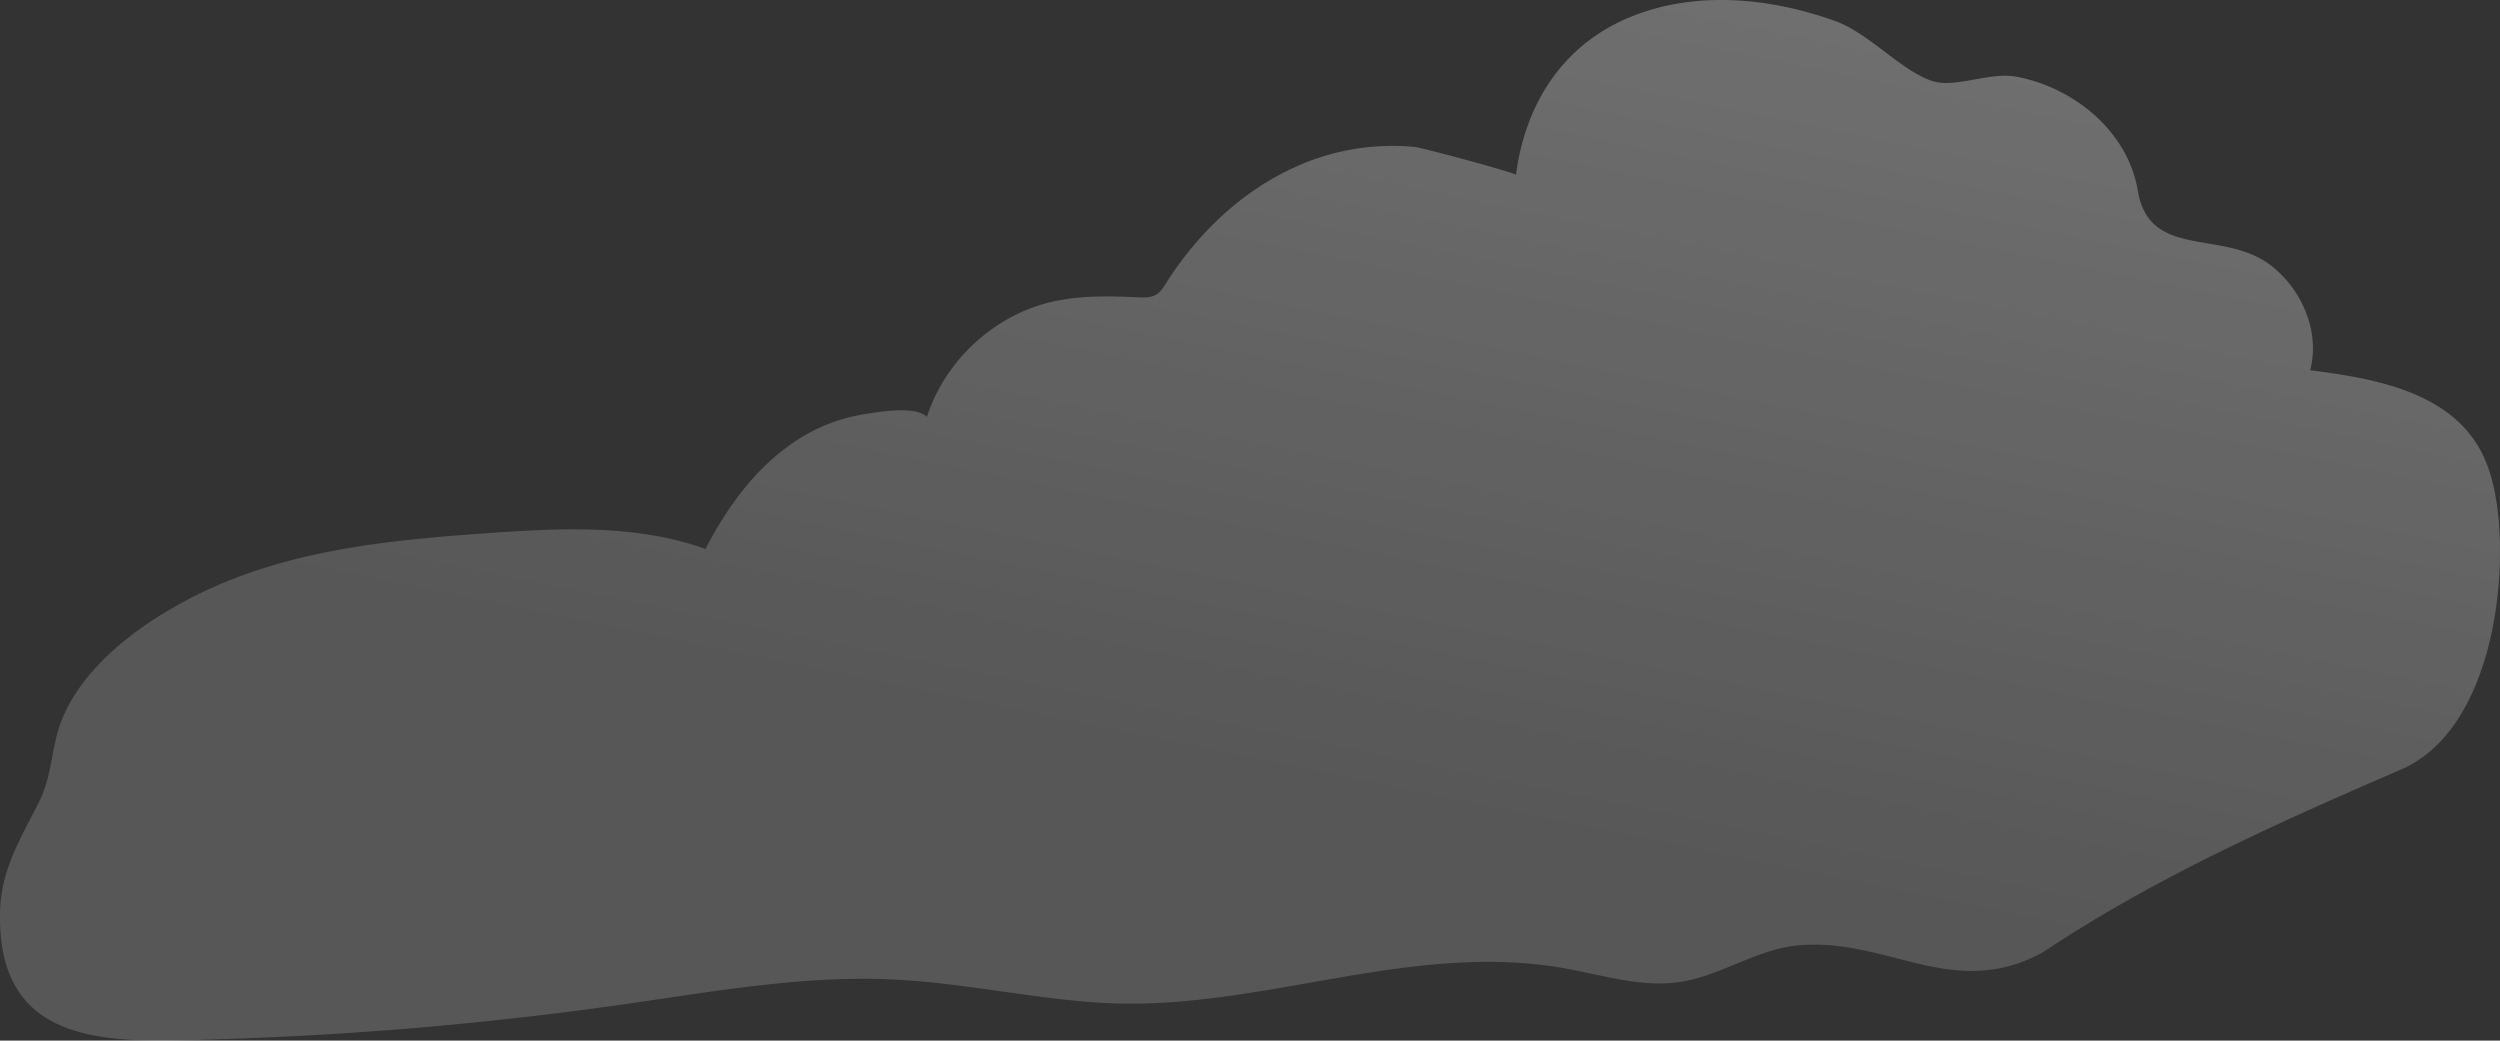 <svg xmlns="http://www.w3.org/2000/svg" xmlns:xlink="http://www.w3.org/1999/xlink" viewBox="0 0 1499.78 624.28"><rect x="0" y="0" width="1499.78" height="624.28" fill="#333333" stroke="none"/><defs><style>.a{opacity:0.32;fill:url(#a);}</style><linearGradient id="a" x1="870.79" y1="-142.78" x2="746.54" y2="464.14" gradientUnits="userSpaceOnUse"><stop offset="0" stop-color="#fff"/><stop offset="1" stop-color="#fff" stop-opacity="0.55"/></linearGradient></defs><path class="a" d="M1440.27,461.7c52-22.28,64.42-106.33,57.94-156.73-1.71-13.29-5-26.65-12-38.05-19.94-32.29-62.66-40.09-100.31-44.8,5.94-22.57-4.49-47.59-22.69-62.2-28.93-23.21-73.67-3.36-80.74-45.63-6-35.66-38.59-62-73-68.3-15.63-2.86-35.82,6.63-49.12,2.94-18.59-5.16-38.7-28.89-59.36-36.31-39.51-14.18-84.25-18.34-123.07-2.36-40.83,16.81-63,52.53-68.48,94.67.15-1.16-56-16.29-60.78-16.78A140.71,140.71,0,0,0,777.46,100c-32.26,14.41-58.92,39.88-77.82,69.73-1.7,2.68-3.46,5.51-6.2,7.1-3.16,1.84-7.05,1.7-10.69,1.53-17.42-.81-35.08-1.19-52.06,2.79-34.46,8.09-63.81,35.22-74.6,68.94-7.34-6.95-29.23-2.94-38.43-1.47a104,104,0,0,0-42,17.08c-22.91,15.69-39.72,38.94-52.44,63.62C382,314.54,337,316.73,293.37,319.79c-51.85,3.65-104.46,8.46-152.92,27.26-38.07,14.78-85.54,43.47-102.58,82.83-7.37,17-5.93,34.22-14.54,51.39-11,21.85-22.58,40-23.28,65.44-2.29,84.3,70,78.61,132,76.72A2195.2,2195.2,0,0,0,375.9,602.26c53.27-7.63,106.68-17.23,160.29-14.63,40.95,2,81.44,11.09,122.36,13.83C755,607.93,846.08,563,942.27,581.57c21.78,4.21,43.81,10.87,65.73,7.5,24.41-3.76,45.93-19.63,70.52-21.9,54-5,92.43,33.31,146.54,4.45C1292.82,526.45,1365.67,494,1440.27,461.7Z"/></svg>